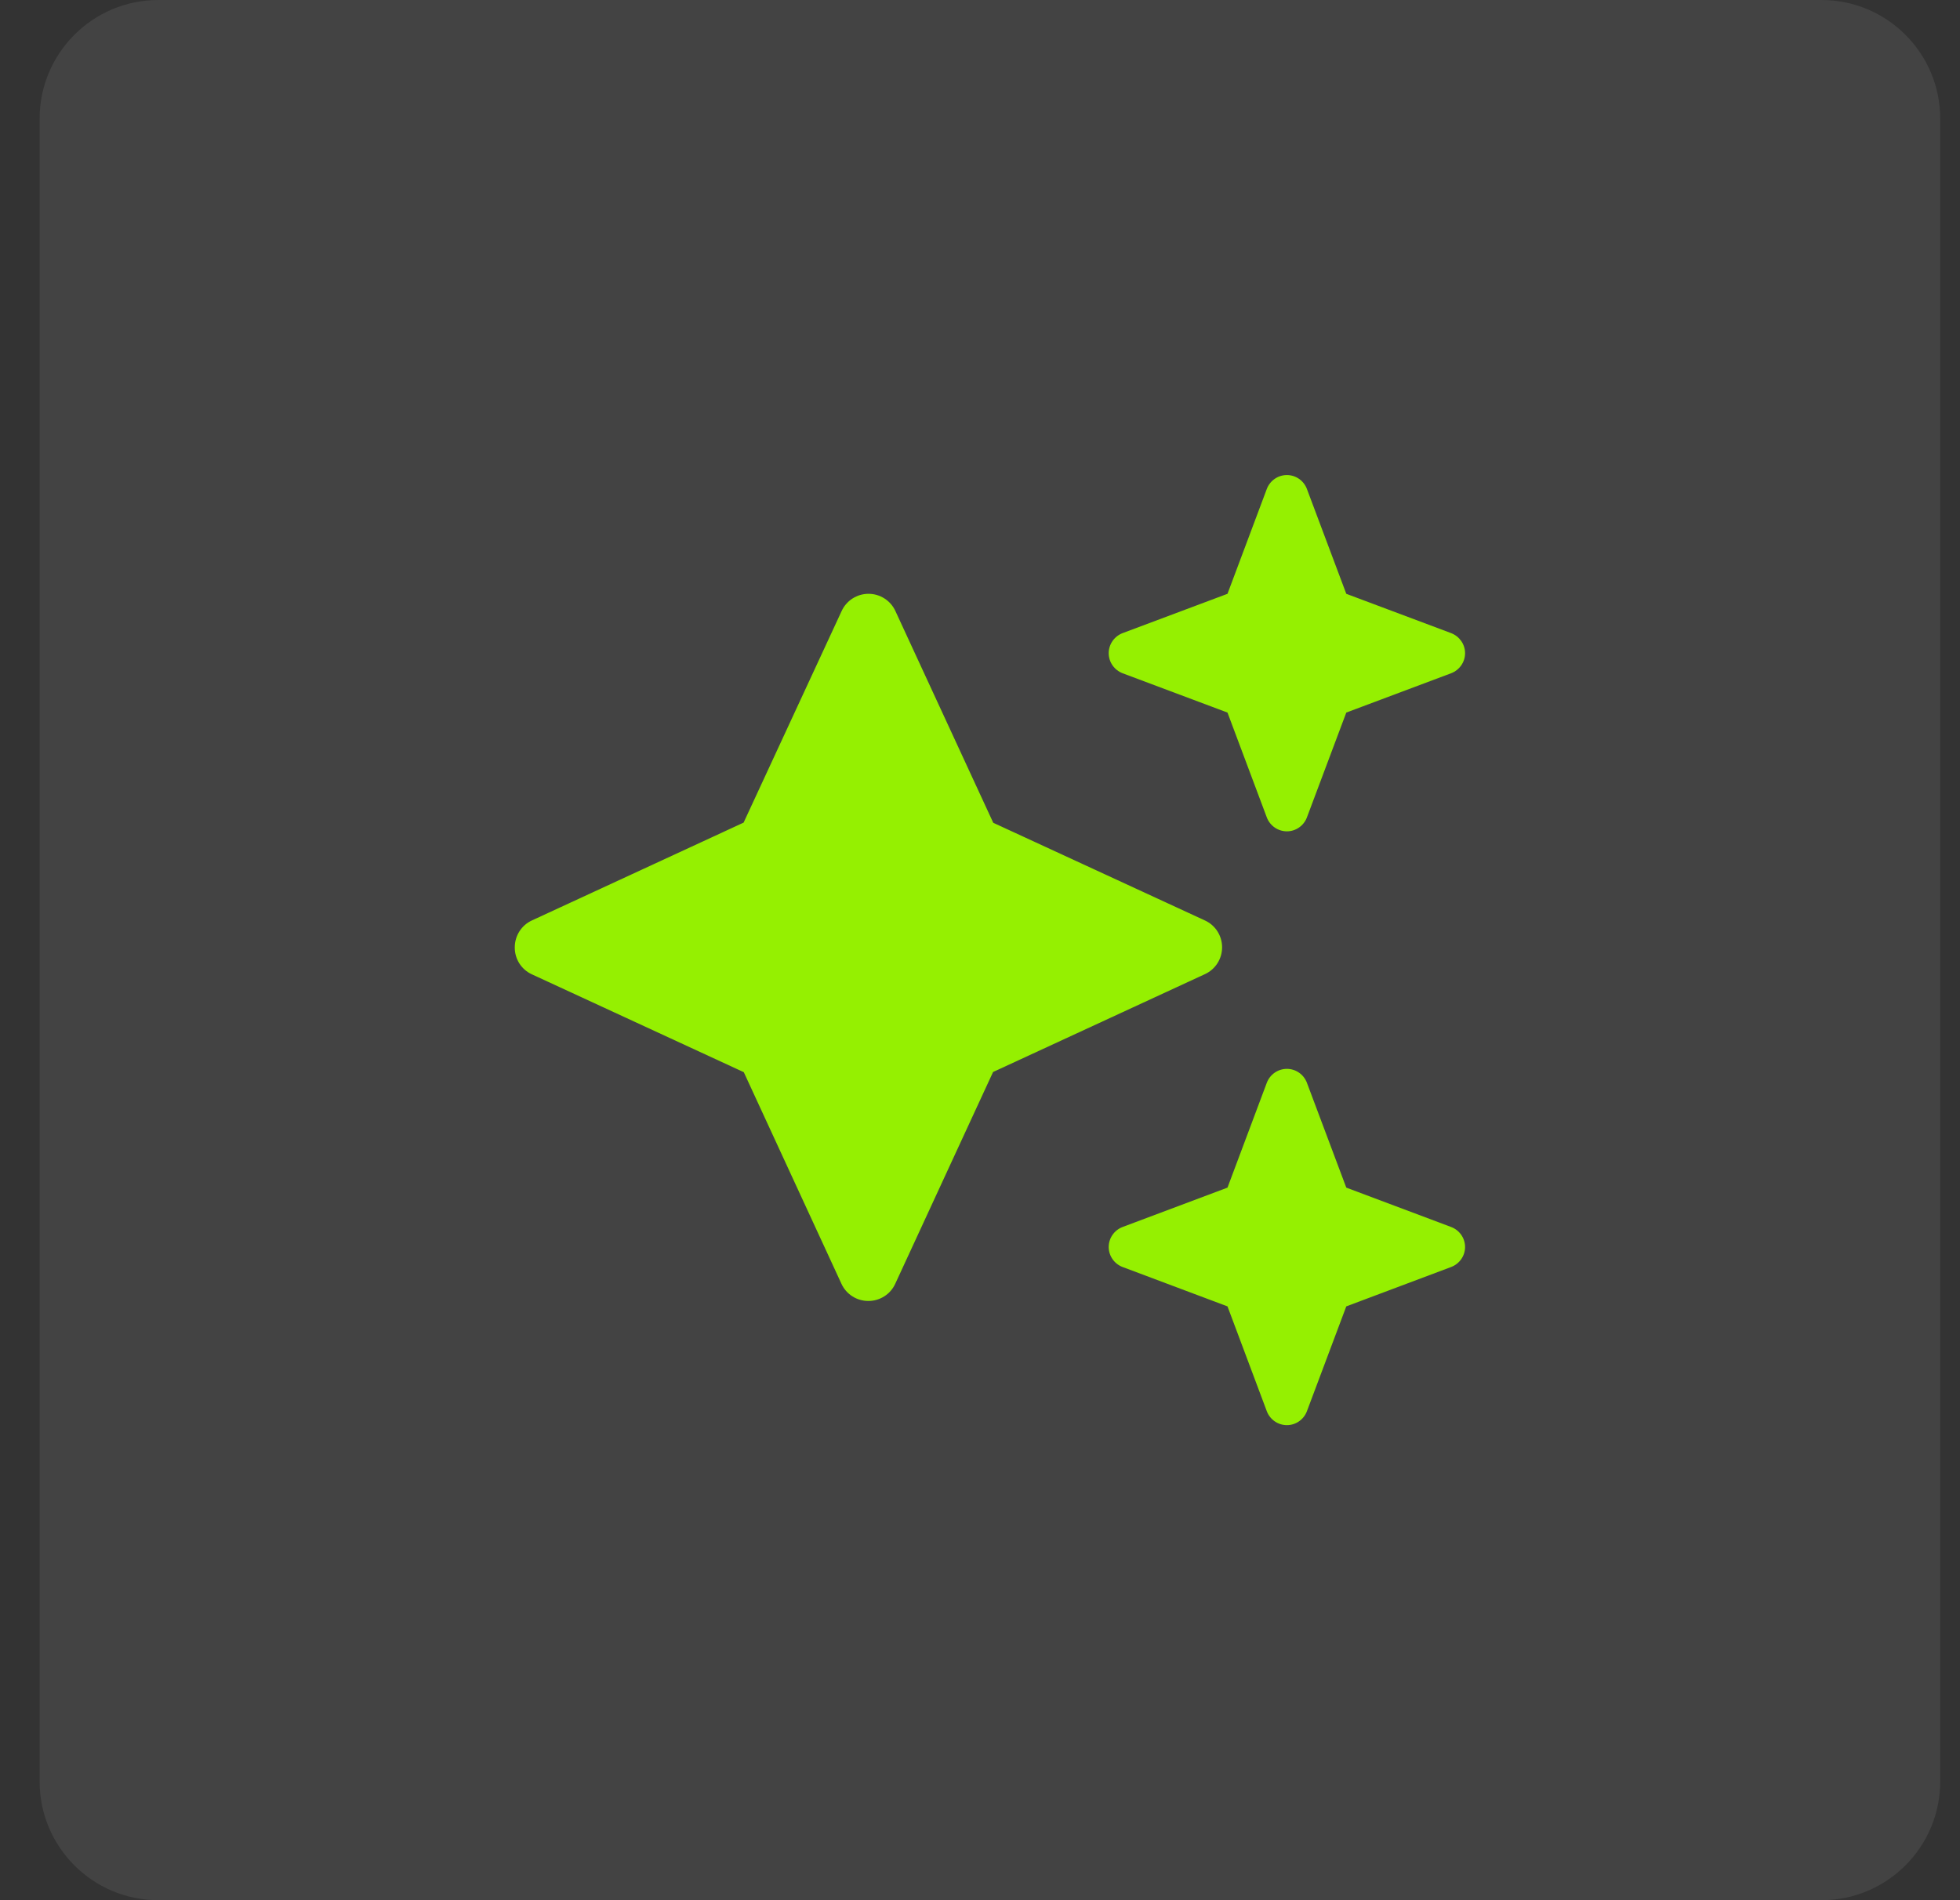 <svg width="33" height="32" viewBox="0 0 33 32" fill="none" xmlns="http://www.w3.org/2000/svg">
<rect x="0" y="0" width="33" height="32" fill="#333333" stroke="none"/>
<path d="M0.667 2C0.667 0.895 1.562 0 2.667 0H30.667C31.771 0 32.667 0.895 32.667 2V30C32.667 31.105 31.771 32 30.667 32H2.667C1.562 32 0.667 31.105 0.667 30V2Z" fill="white" fill-opacity="0.08"/>
<path d="M18.901 10.662C18.761 10.716 18.667 10.85 18.667 11C18.667 11.15 18.761 11.284 18.901 11.338L20.667 12L21.329 13.766C21.382 13.906 21.517 14 21.667 14C21.817 14 21.951 13.906 22.004 13.766L22.667 12L24.432 11.338C24.573 11.284 24.667 11.15 24.667 11C24.667 10.85 24.573 10.716 24.432 10.662L22.667 10L22.004 8.234C21.951 8.094 21.817 8 21.667 8C21.517 8 21.382 8.094 21.329 8.234L20.667 10L18.901 10.662ZM15.076 10.291C14.995 10.113 14.817 10 14.623 10C14.429 10 14.251 10.113 14.17 10.291L12.52 13.853L8.957 15.5C8.779 15.581 8.667 15.759 8.667 15.956C8.667 16.153 8.779 16.328 8.957 16.409L12.523 18.056L14.167 21.619C14.248 21.797 14.426 21.909 14.62 21.909C14.814 21.909 14.992 21.797 15.073 21.619L16.72 18.053L20.285 16.406C20.464 16.325 20.576 16.147 20.576 15.953C20.576 15.759 20.464 15.581 20.285 15.5L16.723 13.856L15.076 10.291ZM20.667 20L18.901 20.663C18.761 20.716 18.667 20.85 18.667 21C18.667 21.15 18.761 21.284 18.901 21.337L20.667 22L21.329 23.766C21.382 23.906 21.517 24 21.667 24C21.817 24 21.951 23.906 22.004 23.766L22.667 22L24.432 21.337C24.573 21.284 24.667 21.15 24.667 21C24.667 20.85 24.573 20.716 24.432 20.663L22.667 20L22.004 18.234C21.951 18.094 21.817 18 21.667 18C21.517 18 21.382 18.094 21.329 18.234L20.667 20Z" fill="#95F001"/>
</svg>
